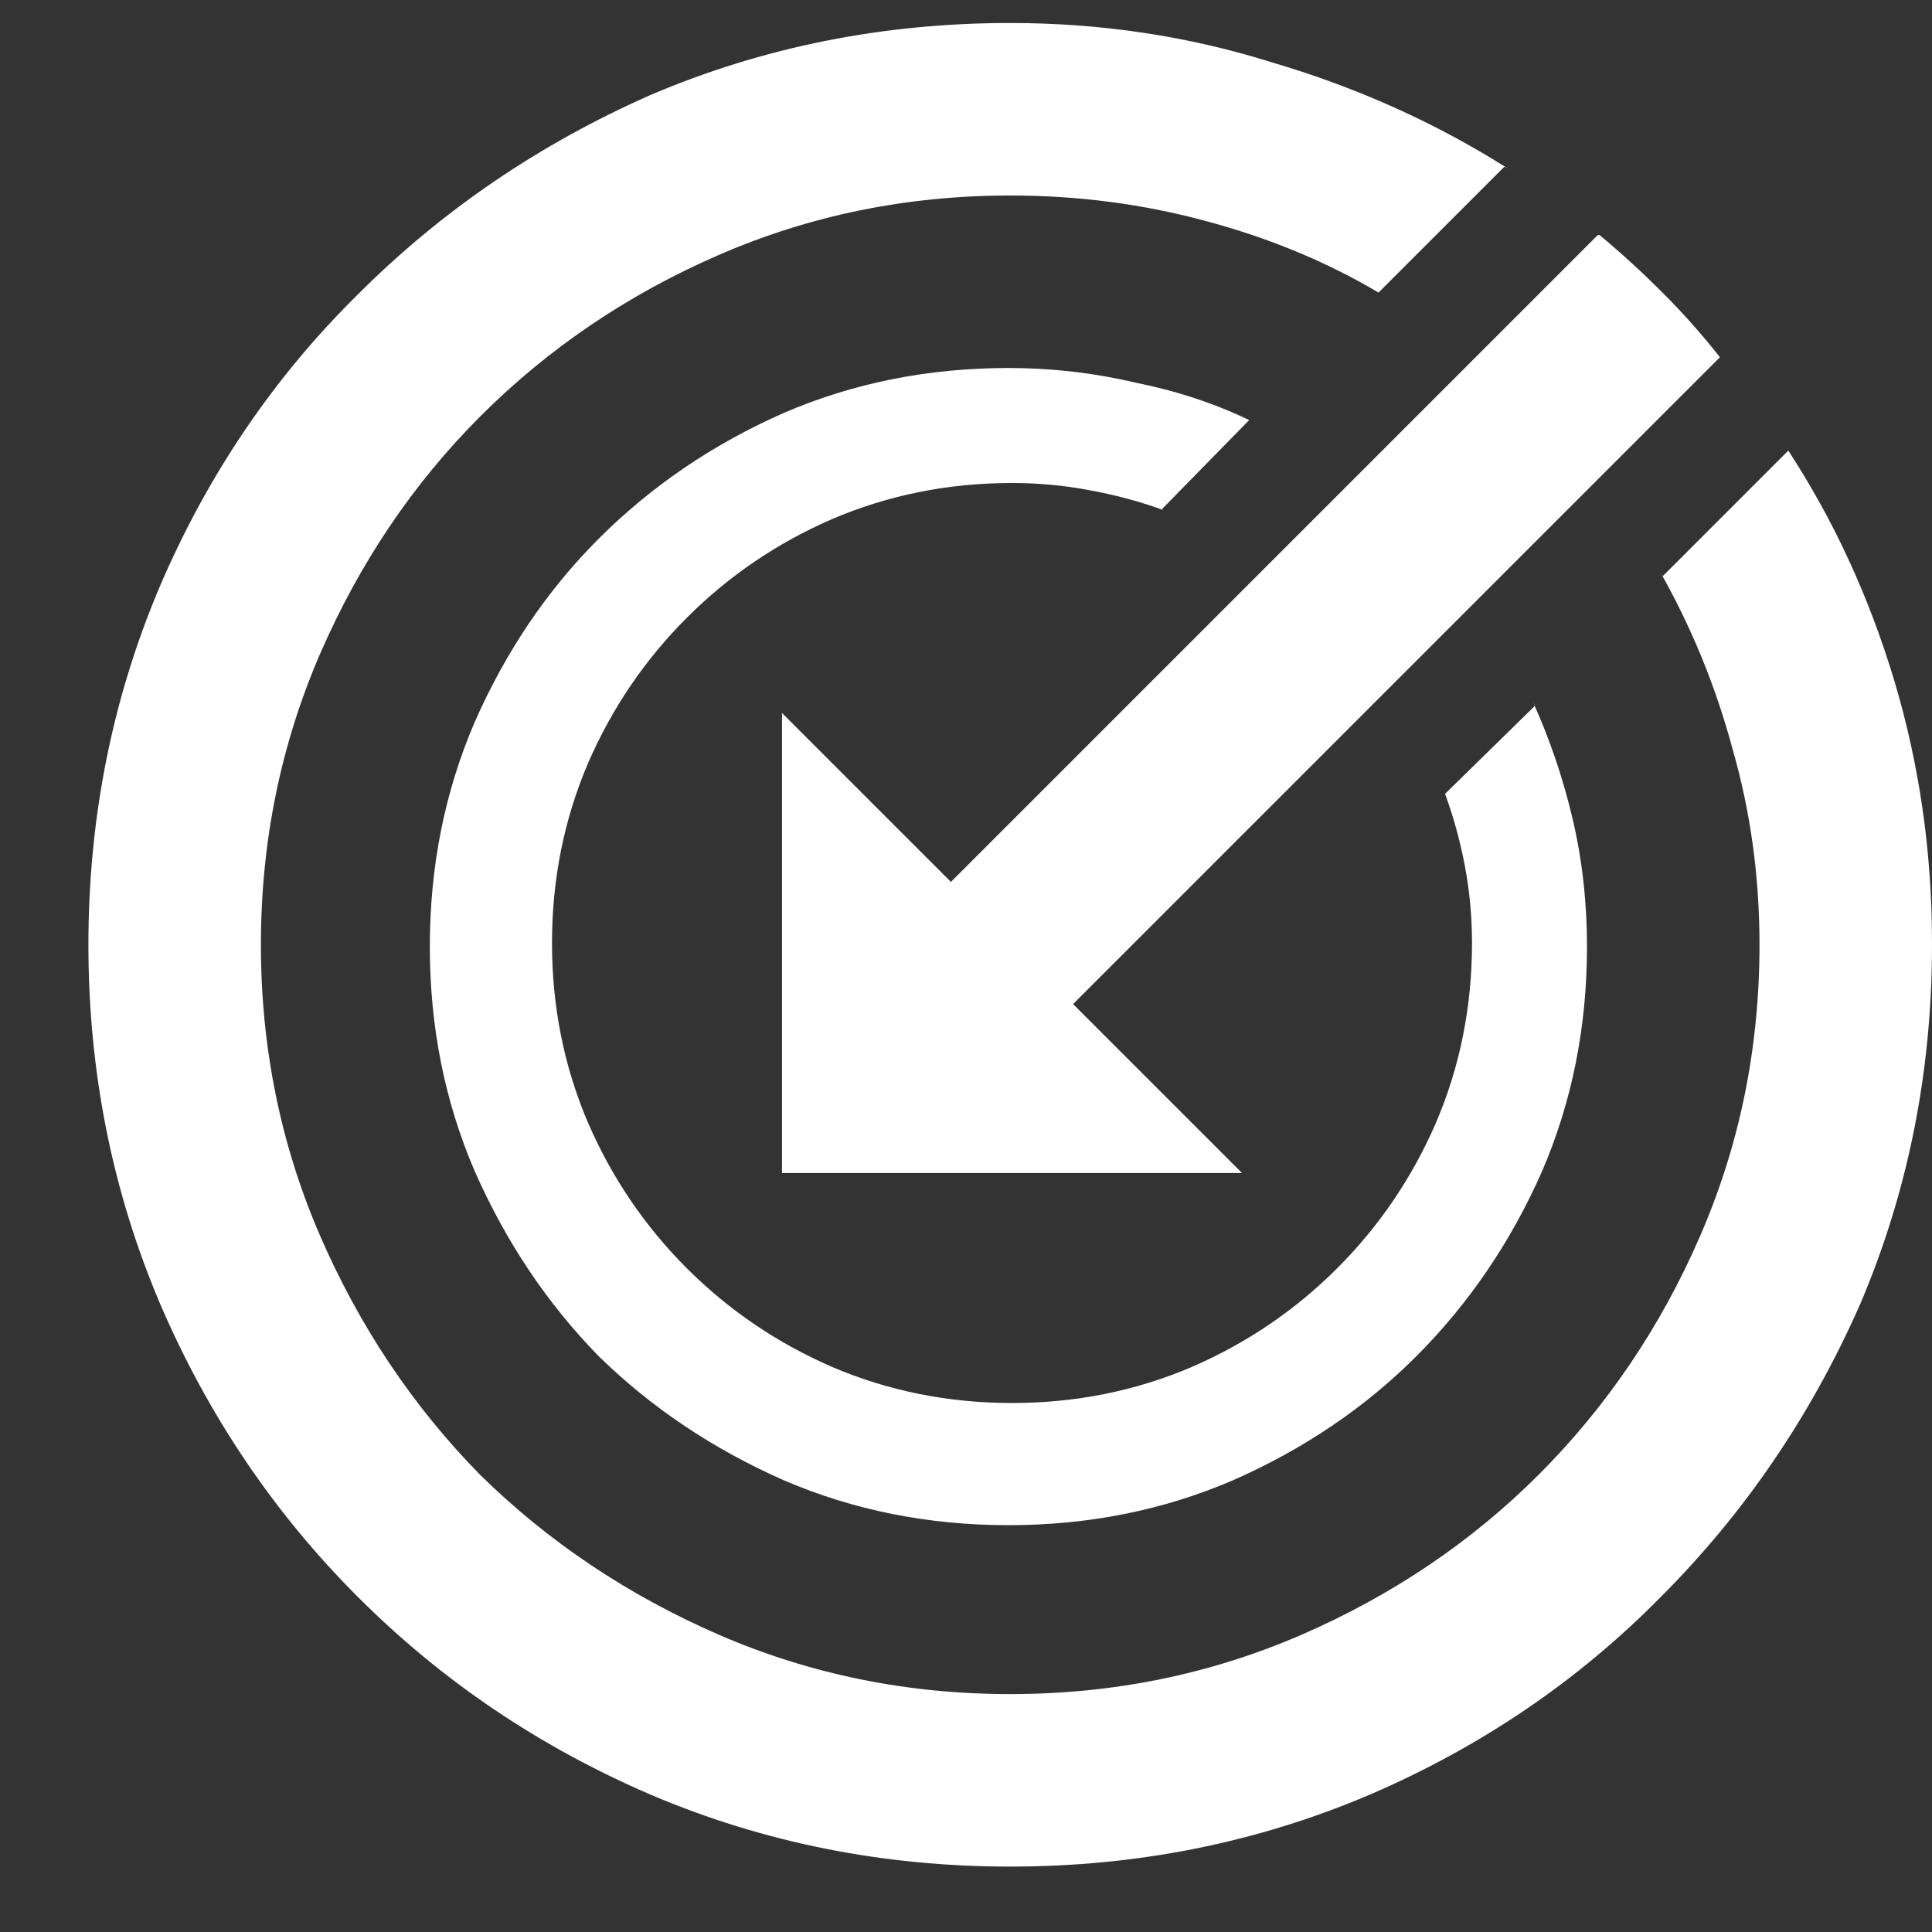 <svg width="21" height="21" viewBox="0 0 21 21" fill="none" xmlns="http://www.w3.org/2000/svg">
<rect x="0" y="0" width="21" height="21" fill="#333333" stroke="none"/>
<path d="M21 10.25C21 10.25 21 10.257 21 10.27C21 11.65 20.74 12.952 20.219 14.176C19.685 15.387 18.962 16.448 18.051 17.359C17.152 18.271 16.098 18.987 14.887 19.508C13.663 20.029 12.361 20.289 10.98 20.289C9.6 20.289 8.298 20.029 7.074 19.508C5.863 18.987 4.802 18.271 3.891 17.359C2.979 16.448 2.263 15.387 1.742 14.176C1.221 12.952 0.961 11.65 0.961 10.27C0.961 8.889 1.221 7.587 1.742 6.363C2.263 5.152 2.979 4.098 3.891 3.199C4.802 2.288 5.863 1.565 7.074 1.031C8.298 0.51 9.6 0.25 10.98 0.25C11.97 0.25 12.921 0.393 13.832 0.68C14.757 0.953 15.609 1.337 16.391 1.832L16.352 1.812L14.984 3.18C14.412 2.841 13.78 2.581 13.09 2.398C12.413 2.216 11.71 2.125 10.98 2.125C9.861 2.125 8.806 2.34 7.816 2.77C6.827 3.199 5.961 3.785 5.219 4.527C4.49 5.257 3.91 6.116 3.48 7.105C3.051 8.095 2.836 9.15 2.836 10.27C2.836 11.389 3.051 12.444 3.48 13.434C3.91 14.423 4.49 15.289 5.219 16.031C5.961 16.76 6.827 17.34 7.816 17.77C8.806 18.199 9.861 18.414 10.98 18.414C12.1 18.414 13.155 18.199 14.145 17.77C15.134 17.34 15.993 16.76 16.723 16.031C17.465 15.289 18.051 14.423 18.48 13.434C18.91 12.444 19.125 11.389 19.125 10.27C19.125 9.527 19.027 8.818 18.832 8.141C18.65 7.464 18.389 6.826 18.051 6.227L18.07 6.266L19.438 4.898C19.932 5.654 20.316 6.487 20.59 7.398C20.863 8.31 21 9.26 21 10.25ZM11 5.25C11.287 5.25 11.566 5.276 11.84 5.328C12.126 5.38 12.393 5.452 12.641 5.543H12.621L13.578 4.566C13.2 4.384 12.784 4.247 12.328 4.156C11.885 4.052 11.43 4 10.961 4C10.088 4 9.275 4.163 8.52 4.488C7.751 4.827 7.081 5.283 6.508 5.855C5.948 6.415 5.499 7.079 5.16 7.848C4.835 8.603 4.672 9.417 4.672 10.289C4.672 11.162 4.835 11.975 5.16 12.73C5.499 13.499 5.948 14.169 6.508 14.742C7.081 15.302 7.751 15.751 8.52 16.09C9.275 16.415 10.088 16.578 10.961 16.578C11.833 16.578 12.647 16.415 13.402 16.09C14.171 15.751 14.835 15.302 15.395 14.742C15.967 14.169 16.423 13.499 16.762 12.73C17.087 11.975 17.25 11.162 17.25 10.289C17.25 9.807 17.198 9.345 17.094 8.902C16.99 8.46 16.846 8.036 16.664 7.633L16.684 7.672L15.707 8.629C15.798 8.876 15.87 9.137 15.922 9.41C15.974 9.684 16 9.964 16 10.25C16 10.94 15.87 11.591 15.609 12.203C15.349 12.802 14.991 13.329 14.535 13.785C14.079 14.241 13.552 14.599 12.953 14.859C12.341 15.12 11.69 15.25 11 15.25C10.31 15.25 9.659 15.12 9.047 14.859C8.448 14.599 7.921 14.241 7.465 13.785C7.009 13.329 6.651 12.802 6.391 12.203C6.13 11.591 6 10.94 6 10.25C6 9.56 6.13 8.909 6.391 8.297C6.651 7.698 7.009 7.171 7.465 6.715C7.921 6.259 8.448 5.901 9.047 5.641C9.659 5.38 10.31 5.25 11 5.25ZM10.336 9.586L8.5 7.75V12.75H13.5L11.664 10.914L18.695 3.883C18.5 3.635 18.292 3.401 18.07 3.18C17.849 2.958 17.621 2.75 17.387 2.555H17.367L16.039 3.883L10.336 9.586Z" fill="white"/>
</svg>
